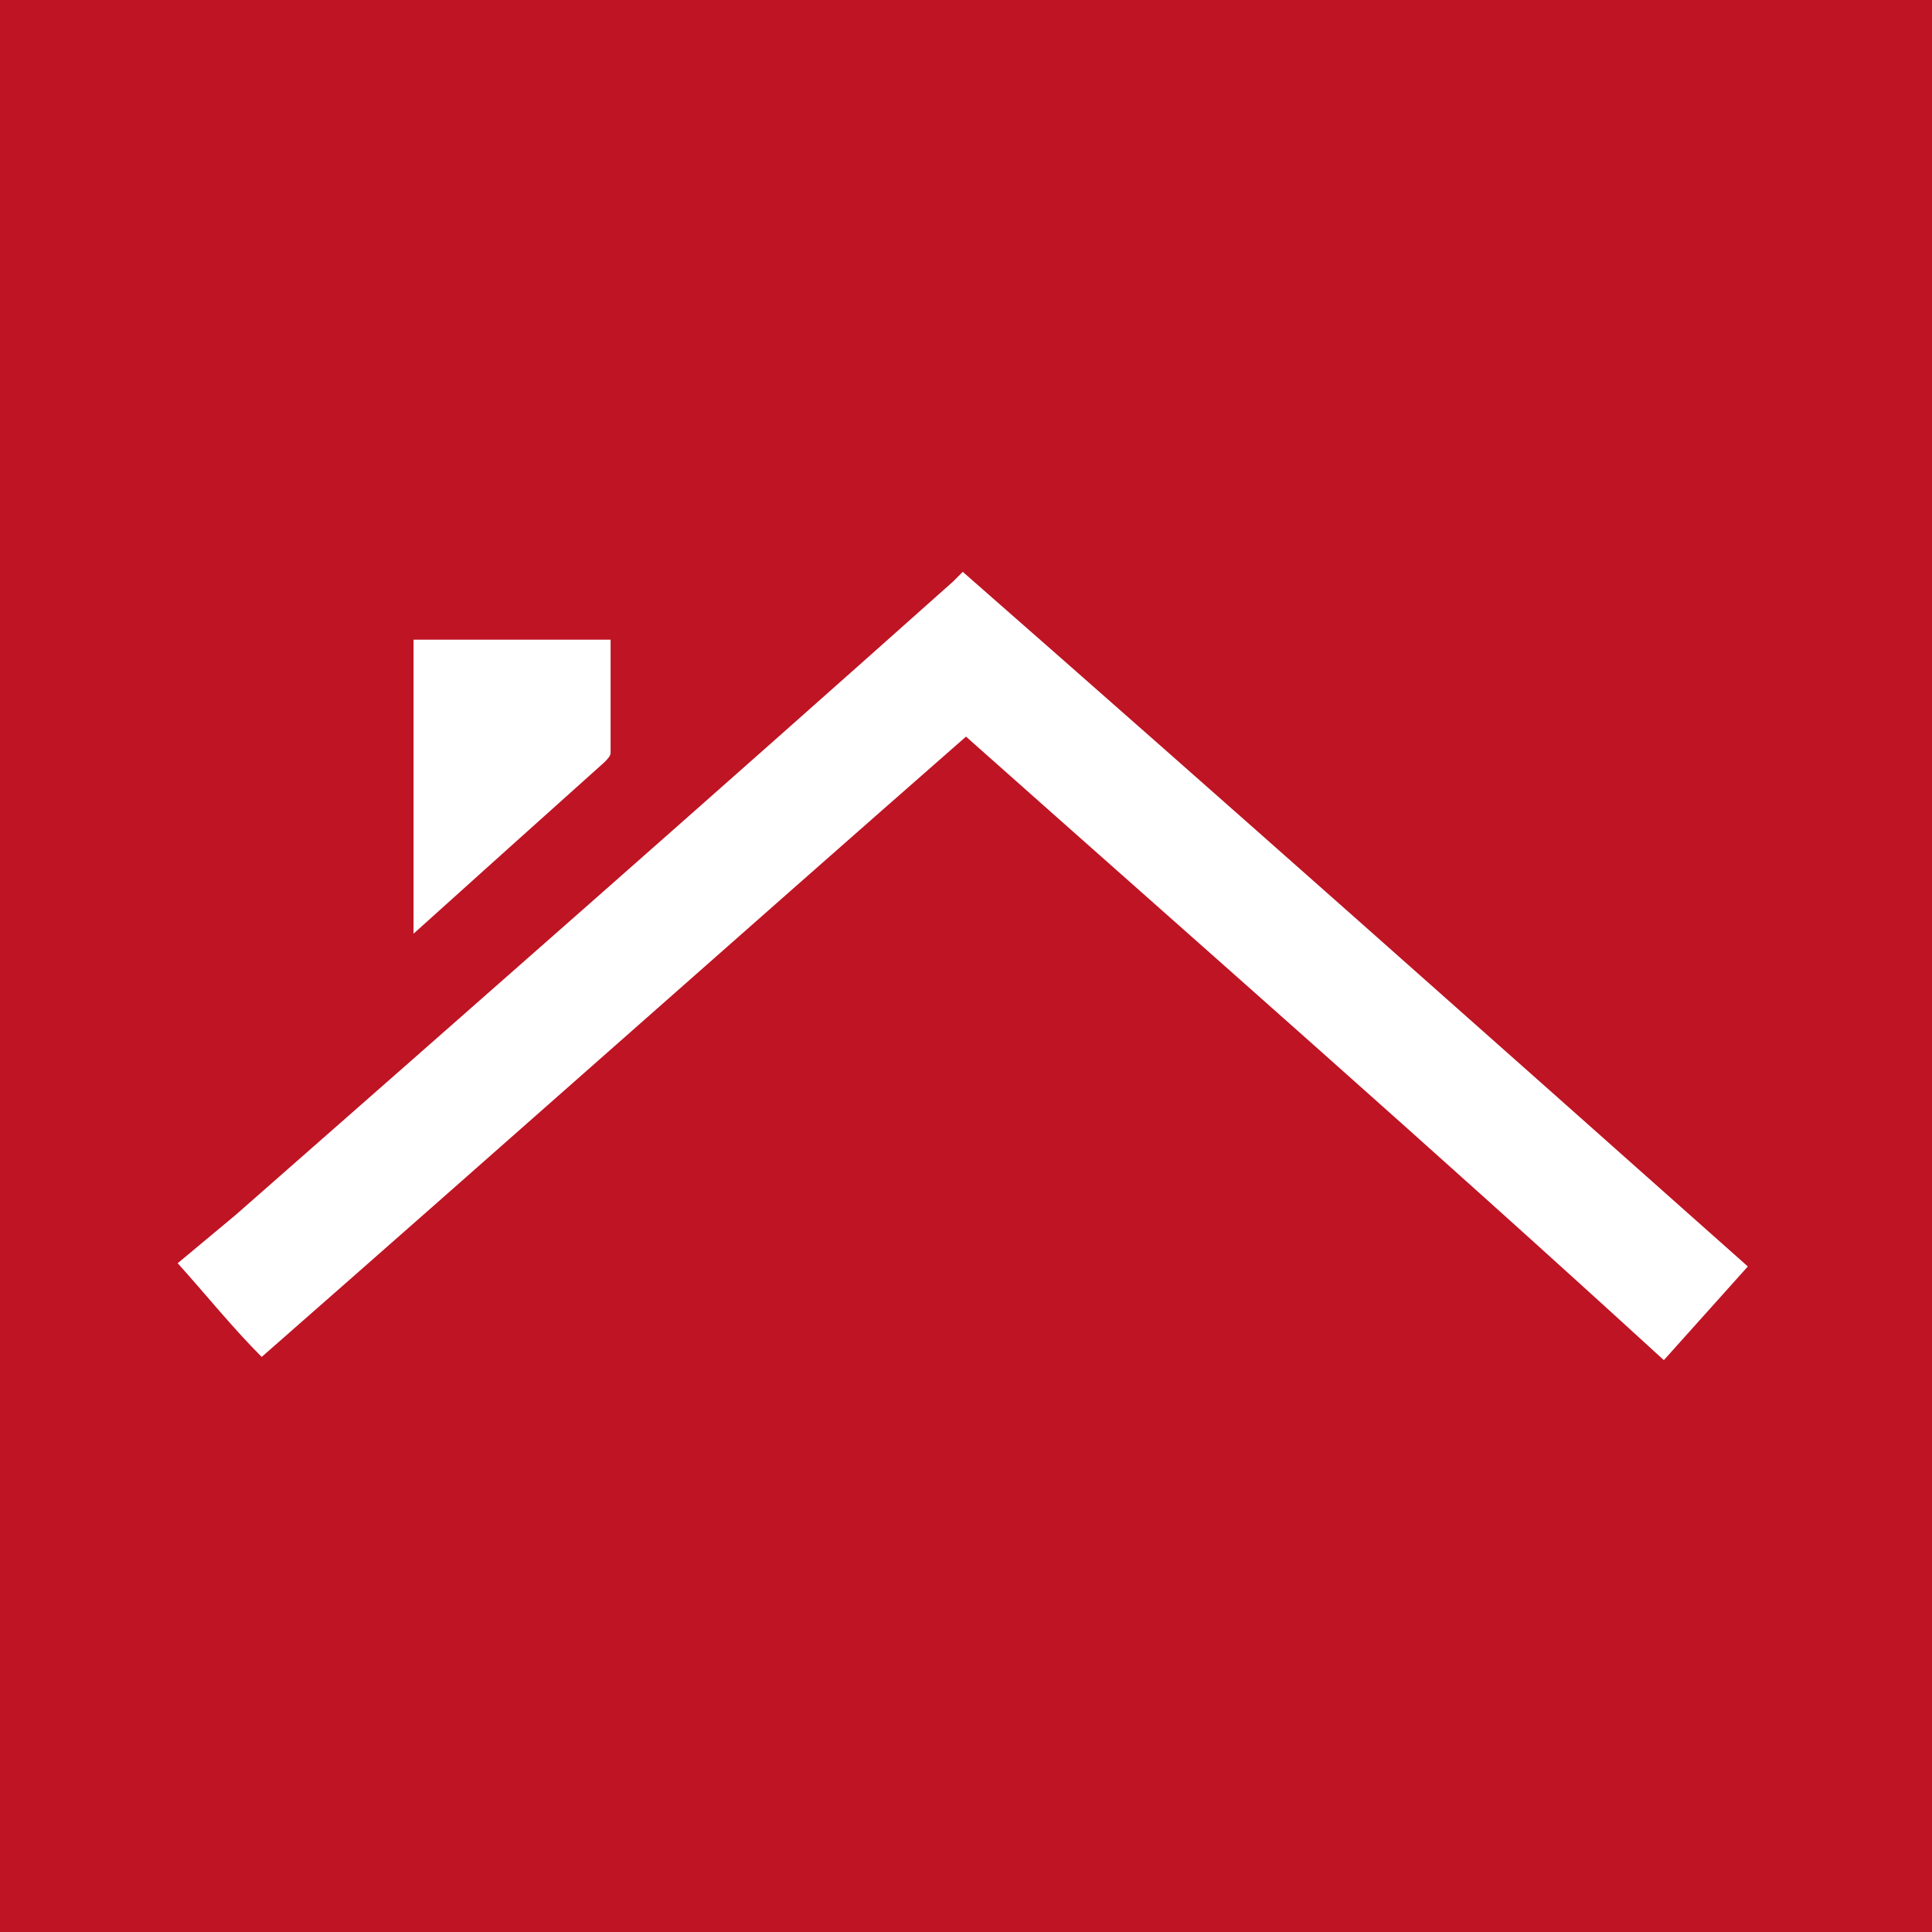 <?xml version="1.0" encoding="utf-8"?>
<!-- Generator: Adobe Illustrator 28.3.0, SVG Export Plug-In . SVG Version: 6.00 Build 0)  -->
<svg version="1.1" id="Calque_1" xmlns="http://www.w3.org/2000/svg" xmlns:xlink="http://www.w3.org/1999/xlink" x="0px" y="0px"
	 viewBox="0 0 59.8 59.8" style="enable-background:new 0 0 59.8 59.8;" xml:space="preserve">
<style type="text/css">
	.st0{fill:#BE1424;}
	.st1{fill:#FFFFFF;}
</style>
<g>
	<g>
		<rect class="st0" width="59.8" height="59.8"/>
		<g id="q6XGIg_00000065781185590738827360000010381008918214501505_">
			<g>
				<path class="st1" d="M5.5,39.1c0.6-0.5,1.2-1,1.8-1.5c7.4-6.5,14.8-13,22.2-19.6c0.1-0.1,0.2-0.2,0.3-0.3
					C37.9,24.8,46,32,54.1,39.2c-0.9,1-1.7,1.9-2.6,2.9c-7.1-6.5-14.4-12.9-21.6-19.3C22.6,29.2,15.4,35.6,8.1,42
					C7.2,41.1,6.4,40.1,5.5,39.1L5.5,39.1z"/>
				<path class="st1" d="M12.8,19.8c2.1,0,4.1,0,6.1,0c0,1.2,0,2.3,0,3.5c0,0.1-0.1,0.2-0.2,0.3c-1.9,1.7-3.9,3.5-5.9,5.3
					C12.8,25.8,12.8,22.8,12.8,19.8z"/>
			</g>
		</g>
	</g>
</g>
</svg>
